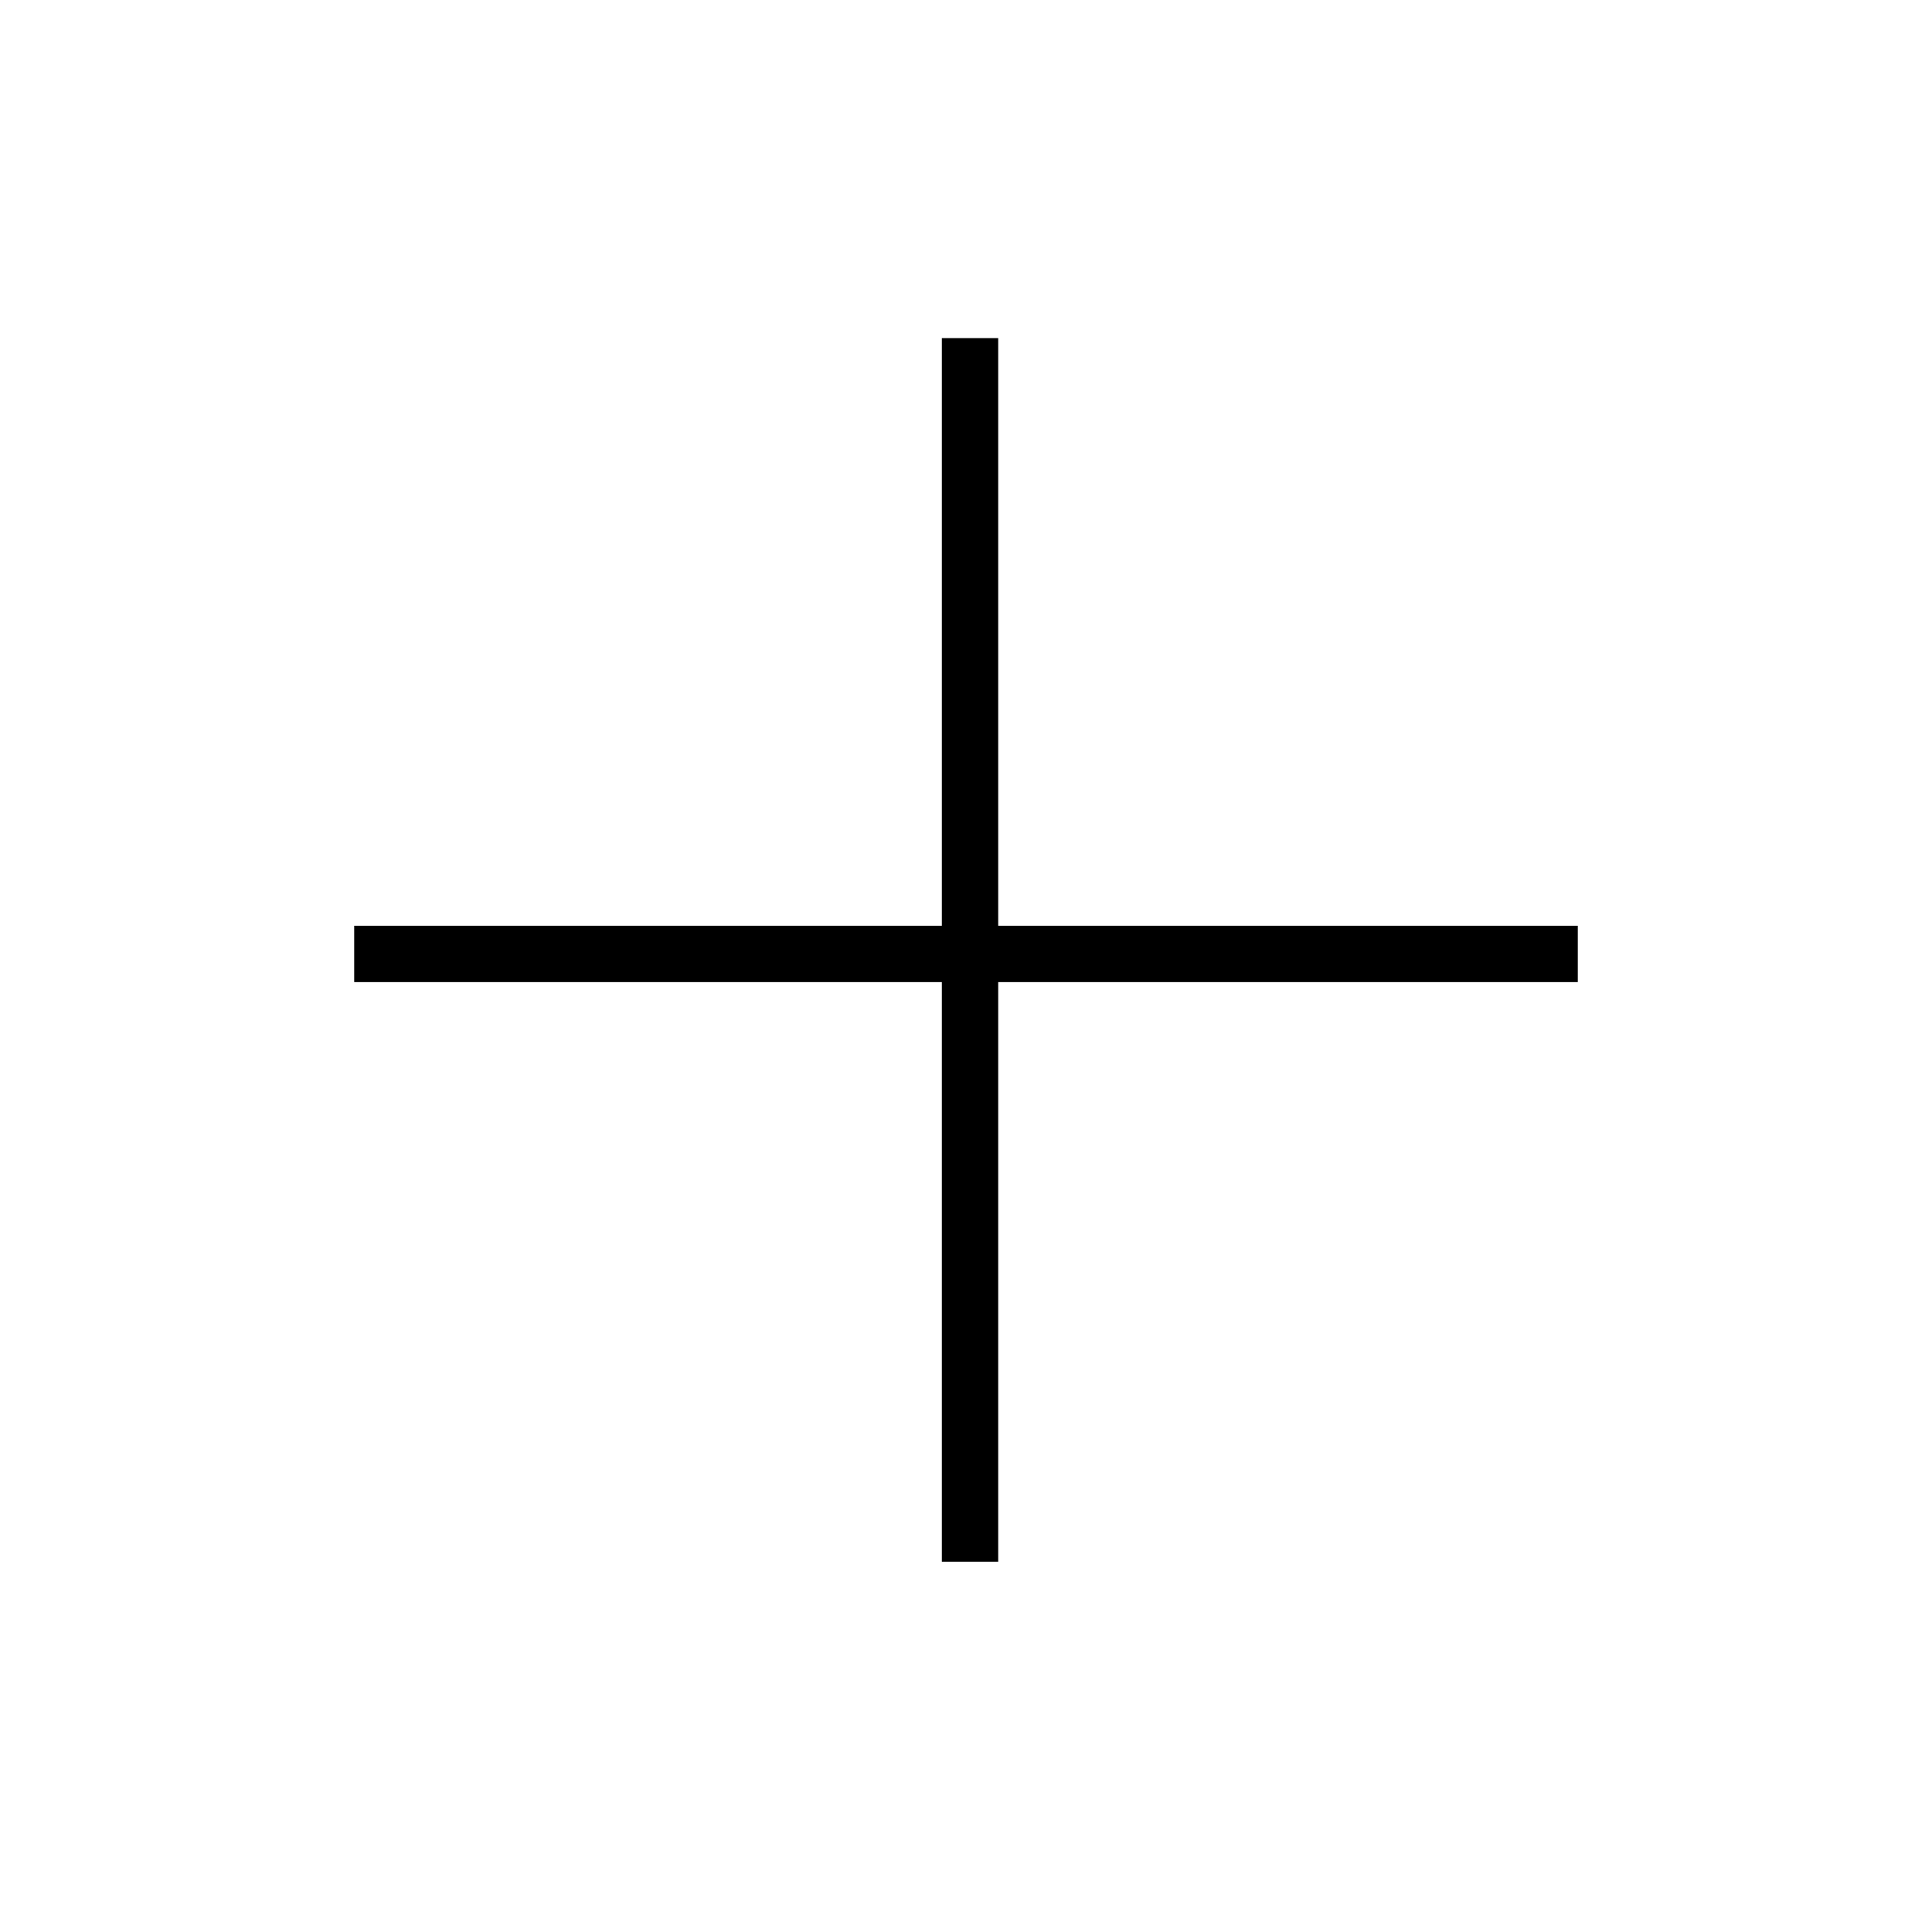 <?xml version="1.0" encoding="utf-8"?>
<svg version="1.1" xmlns="http://www.w3.org/2000/svg" xmlns:xlink="http://www.w3.org/1999/xlink" x="0px" y="0px"
	 viewBox="0 0 24 24" style="enable-background:new 0 0 24 24;" xml:space="preserve">
<rect x="4.4" y="11.5" class="st0" width="15.2" height="0.7"/>
<rect x="11.7" y="4.2" class="st0" width="0.7" height="15.2"/>
</svg>
